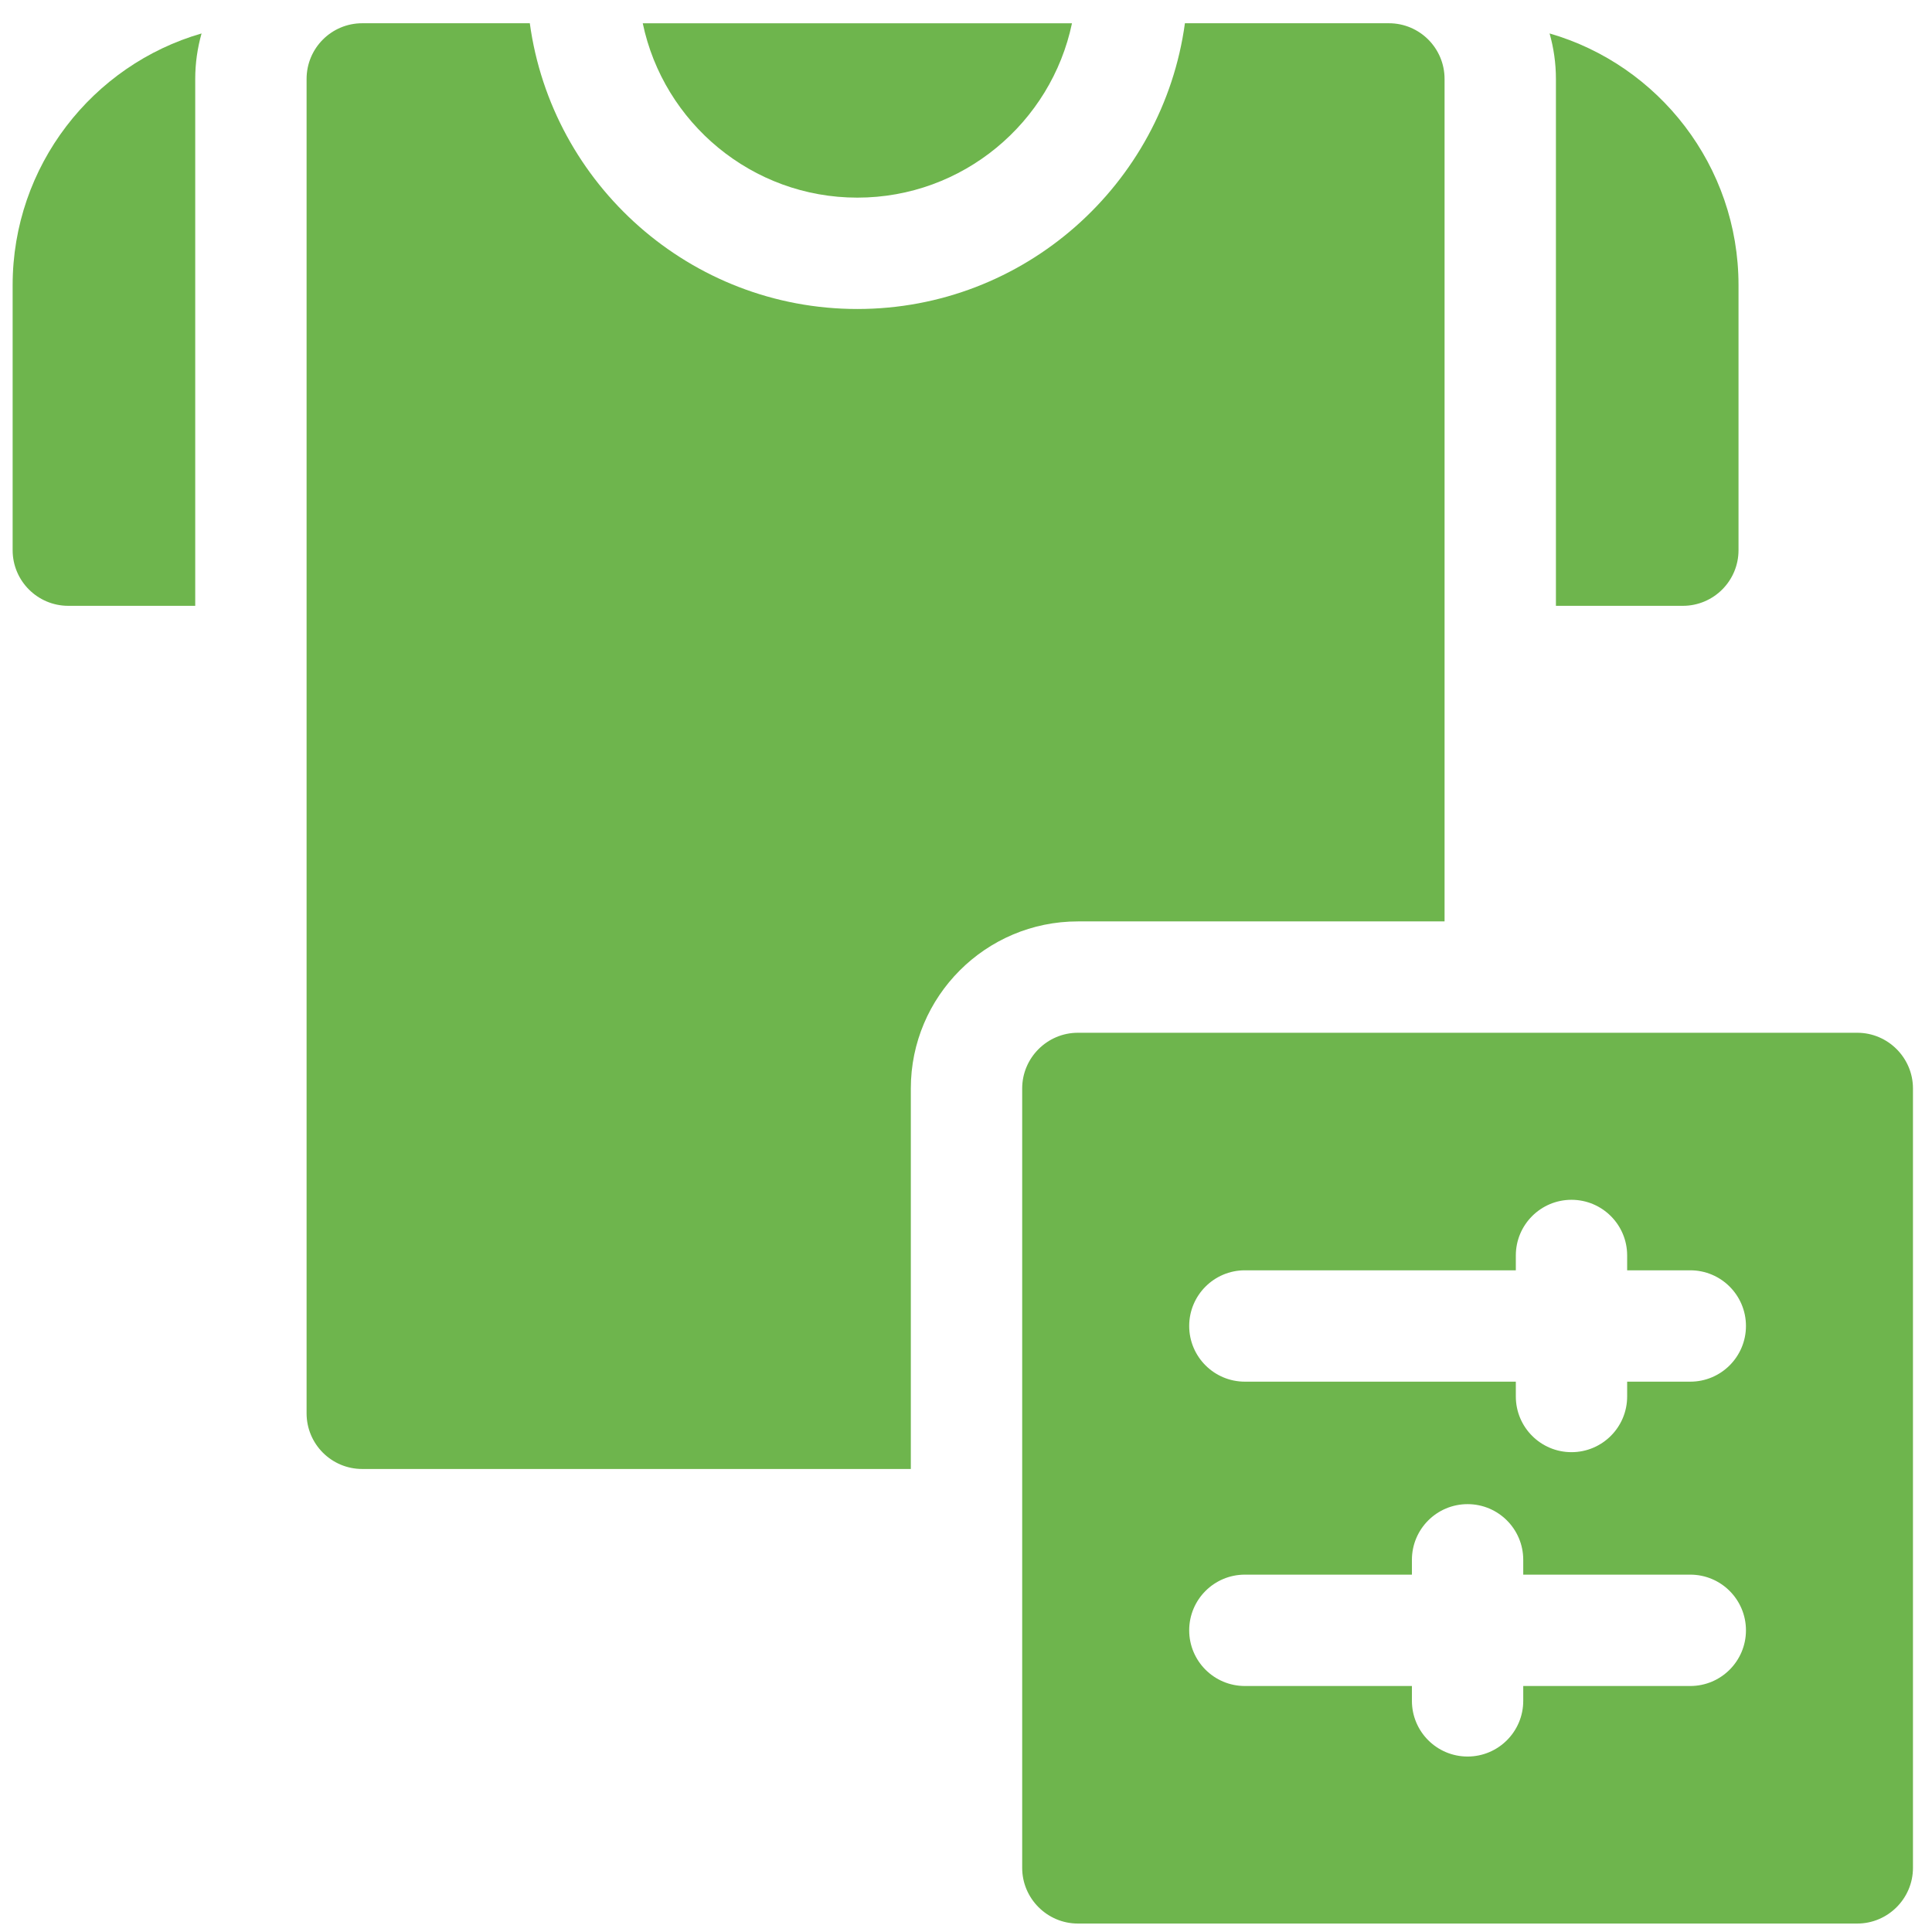 <svg width="61" height="61" viewBox="0 0 61 61" fill="none" xmlns="http://www.w3.org/2000/svg">
<g clip-path="url(#clip0_49_184)">
<path d="M27.07 6.24C30.4 6.24 33.19 3.874 33.846 0.735H20.294C20.95 3.874 23.74 6.24 27.07 6.24Z" fill="#6EB54D"/>
<path d="M45.61 29.092V2.492C45.61 1.521 44.823 0.734 43.853 0.734H37.412C36.718 5.821 32.343 9.756 27.07 9.756C21.797 9.756 17.422 5.821 16.728 0.734H11.437C10.466 0.734 9.68 1.521 9.68 2.492V44.623C9.68 45.594 10.466 46.381 11.437 46.381H28.758V34.366C28.758 31.458 31.124 29.092 34.032 29.092H45.61Z" fill="#6EB54D"/>
<path d="M58.641 32.608H34.032C33.065 32.608 32.274 33.399 32.274 34.366V58.975C32.274 59.942 33.065 60.733 34.032 60.733H58.641C59.608 60.733 60.399 59.942 60.399 58.975V34.366C60.399 33.399 59.608 32.608 58.641 32.608ZM53.368 53.233H48.094V53.702C48.094 54.673 47.307 55.46 46.337 55.46C45.366 55.46 44.579 54.673 44.579 53.702V53.233H39.305C38.334 53.233 37.547 52.446 37.547 51.475C37.547 50.504 38.334 49.717 39.305 49.717H44.579V49.249C44.579 48.278 45.366 47.491 46.337 47.491C47.307 47.491 48.094 48.278 48.094 49.249V49.717H53.368C54.339 49.717 55.126 50.504 55.126 51.475C55.126 52.446 54.339 53.233 53.368 53.233ZM53.368 43.624H51.375V44.092C51.375 45.063 50.588 45.85 49.617 45.85C48.647 45.85 47.86 45.063 47.86 44.092V43.624H39.305C38.334 43.624 37.547 42.837 37.547 41.866C37.547 40.895 38.334 40.108 39.305 40.108H47.86V39.639C47.86 38.669 48.647 37.882 49.617 37.882C50.588 37.882 51.375 38.669 51.375 39.639V40.108H53.368C54.339 40.108 55.126 40.895 55.126 41.866C55.126 42.837 54.339 43.624 53.368 43.624Z" fill="#6EB54D"/>
<path d="M49.126 19.128H53.133C54.104 19.128 54.891 18.341 54.891 17.371V9.004C54.891 5.235 52.366 2.049 48.926 1.056C49.055 1.513 49.126 1.995 49.126 2.492V19.128H49.126Z" fill="#6EB54D"/>
<path d="M0.399 9.004V17.371C0.399 18.341 1.186 19.128 2.157 19.128H6.164V2.492C6.164 1.994 6.235 1.513 6.364 1.056C2.924 2.049 0.399 5.235 0.399 9.004Z" fill="#6EB54D"/>
</g>
<defs>
<clipPath id="clip0_49_184">
<rect width="60" height="60" fill="white" transform="translate(0.399 0.734)"/>
</clipPath>
</defs>
</svg>
